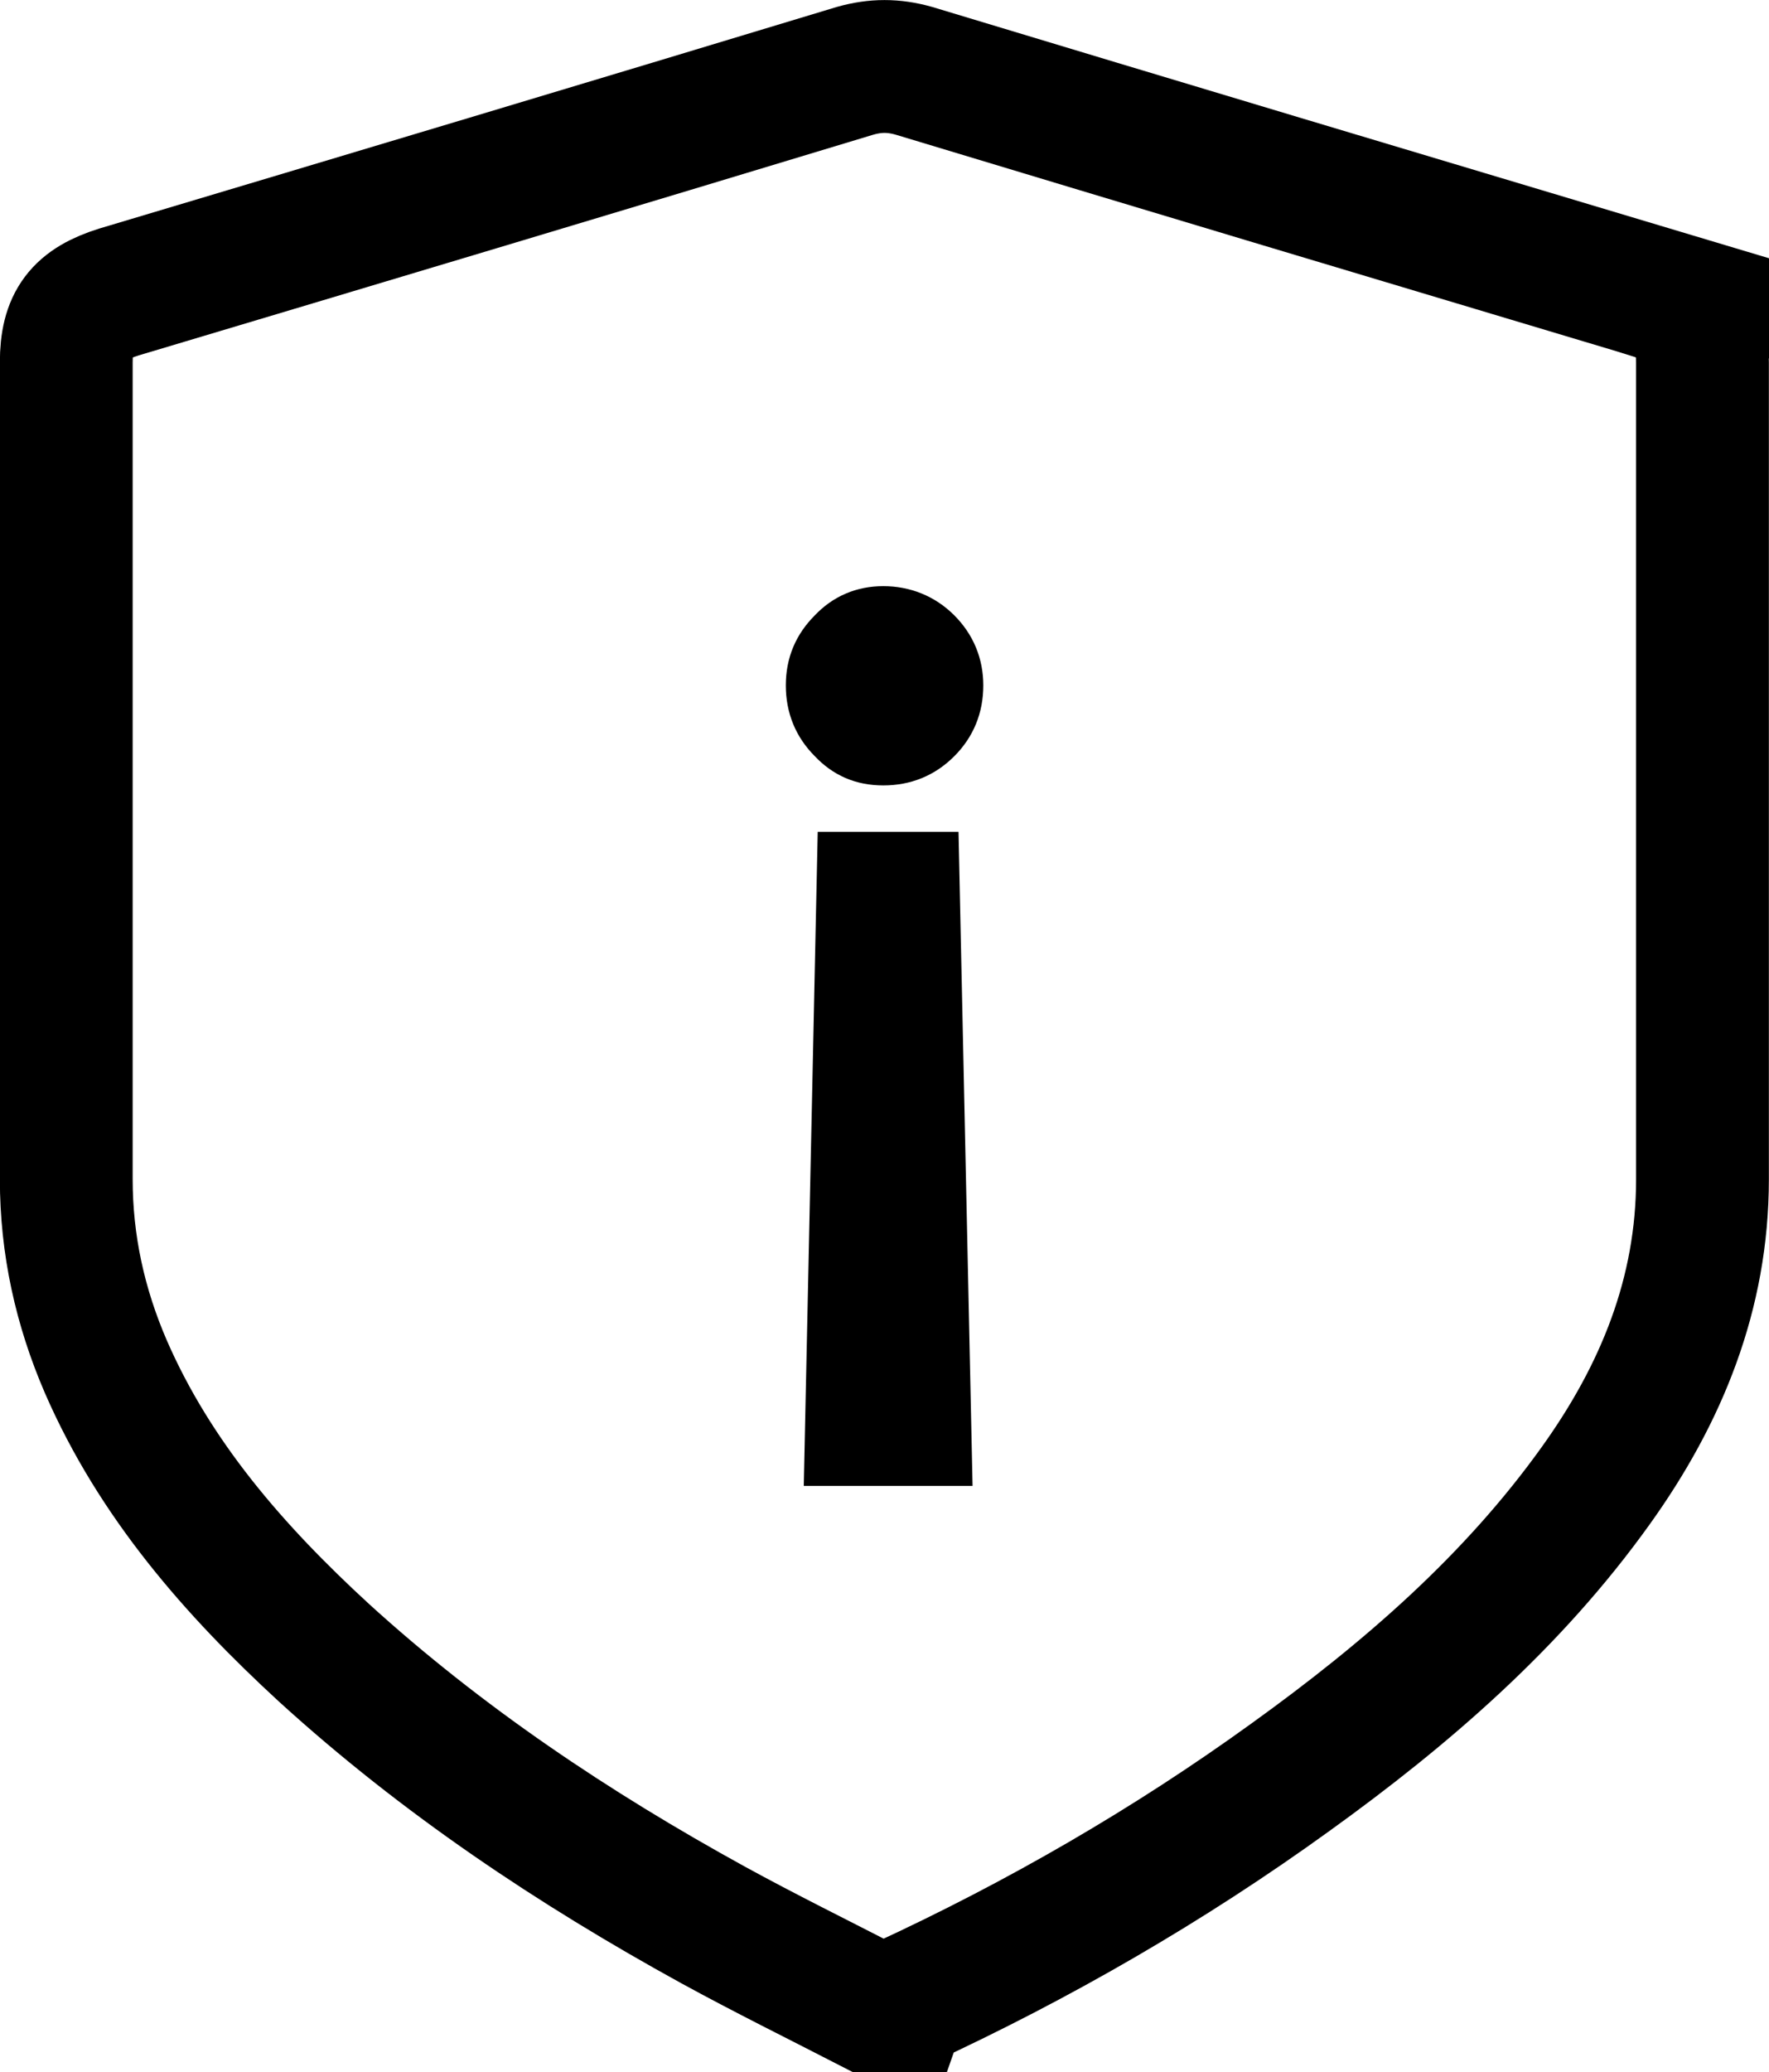 <?xml version="1.0" encoding="UTF-8"?>
<svg id="Layer_1" data-name="Layer 1" xmlns="http://www.w3.org/2000/svg" viewBox="0 0 144.41 169.09">
  <path d="M134.71,23.83c-20.04-6-40.08-12-60.13-18.06-1.65-.46-3.1-.46-4.75,0-20.04,6.07-40.08,12.07-60.13,18.06-3.16.99-4.29,2.44-4.29,5.74v66.65c0,5.34,1.12,10.42,3.23,15.3,4.02,9.23,10.48,16.61,17.8,23.34,9.63,8.77,20.37,15.95,31.78,22.22,4.22,2.31,8.5,4.42,12.72,6.59h2.51s.07-.2.2-.2c11.14-5.14,21.76-11.27,31.71-18.46,9.43-6.79,18.13-14.31,24.92-23.8,5.34-7.45,8.7-15.63,8.7-24.99V29.57c0-3.3-1.12-4.75-4.29-5.74Z" fill="none" stroke="#000" stroke-miterlimit="10" stroke-width="10.84"/>
  <g>
    <path d="M78.24,55.93c0,1.71-.59,3.16-1.78,4.35-1.19,1.19-2.64,1.78-4.35,1.78s-3.03-.59-4.15-1.78c-1.19-1.19-1.78-2.64-1.78-4.35s.59-3.1,1.78-4.29c1.12-1.19,2.51-1.78,4.15-1.78s3.16.59,4.35,1.78c1.19,1.19,1.78,2.64,1.78,4.29Z" stroke="#000" stroke-miterlimit="10" stroke-width="4.06"/>
    <polygon points="77.32 119.22 67.69 119.22 68.74 69.91 76.26 69.91 77.32 119.22" stroke="#000" stroke-miterlimit="10" stroke-width="4.06"/>
  </g>
</svg>